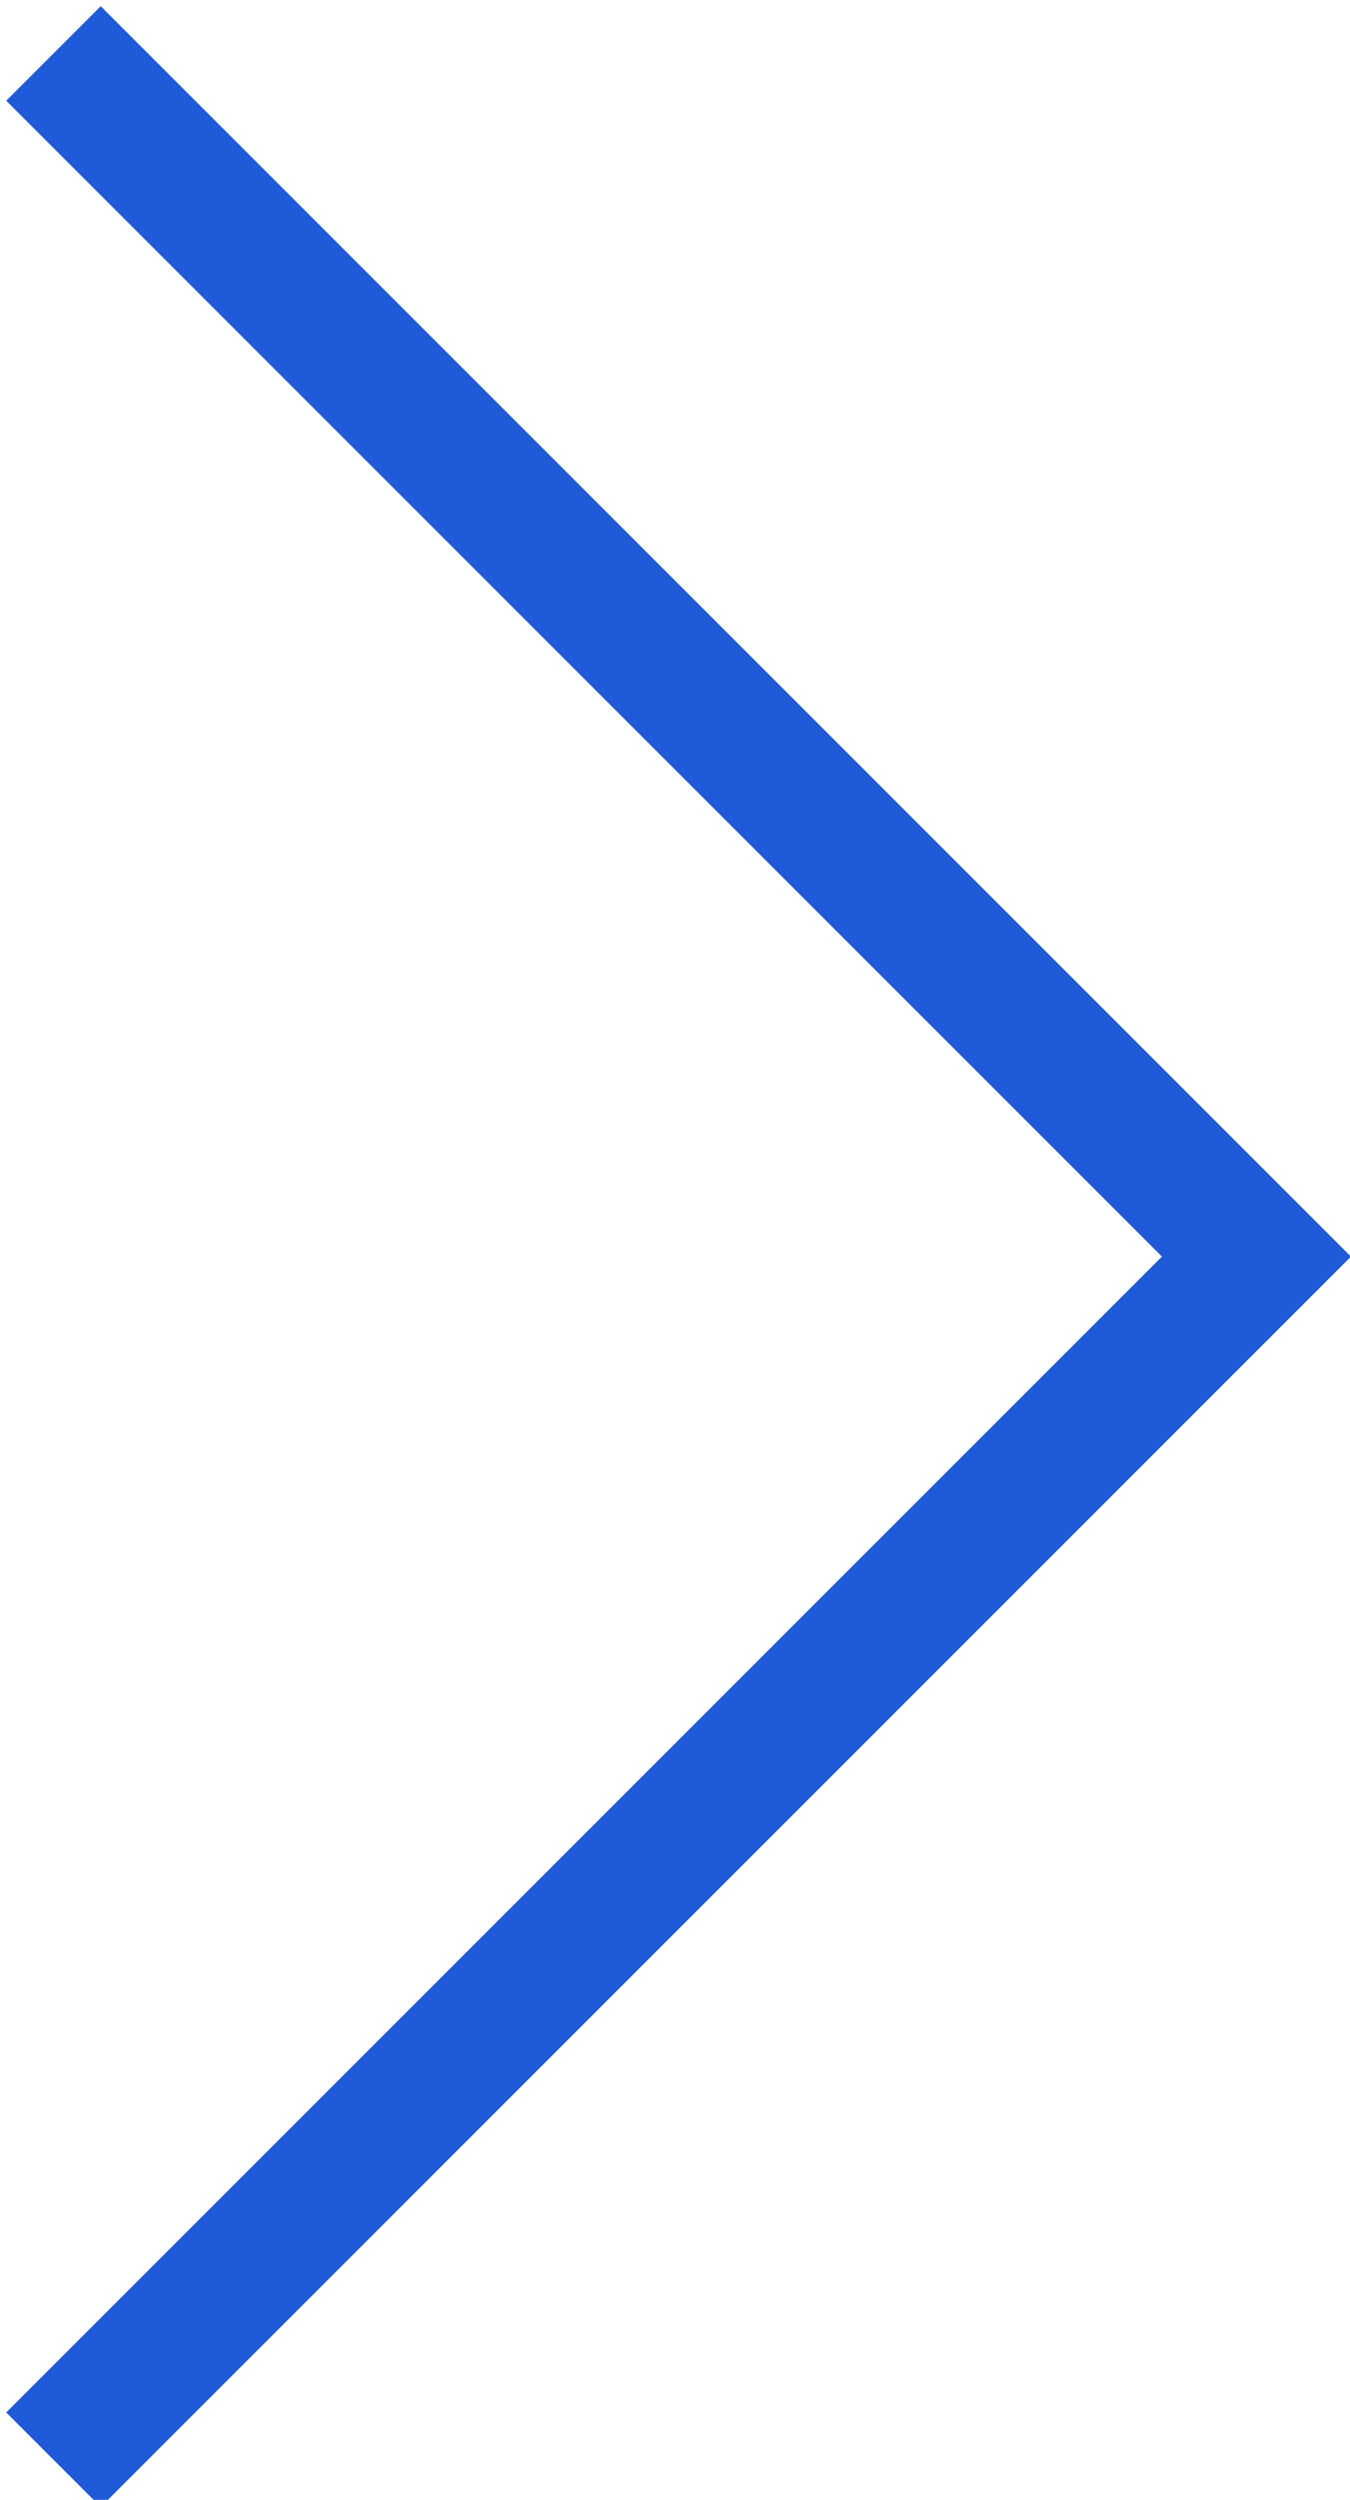 <svg version="1.1" id="Layer_1" xmlns="http://www.w3.org/2000/svg" xmlns:xlink="http://www.w3.org/1999/xlink" x="0px" y="0px"
	 viewBox="0 0 10.1 18.7" enable-background="new 0 0 10.1 18.7" xml:space="preserve">
<path fill-rule="evenodd" clip-rule="evenodd" fill="none" stroke="#1F5AD9" stroke-miterlimit="10" d="M0.4,0.4l9,9l-9,9"/>
</svg>
